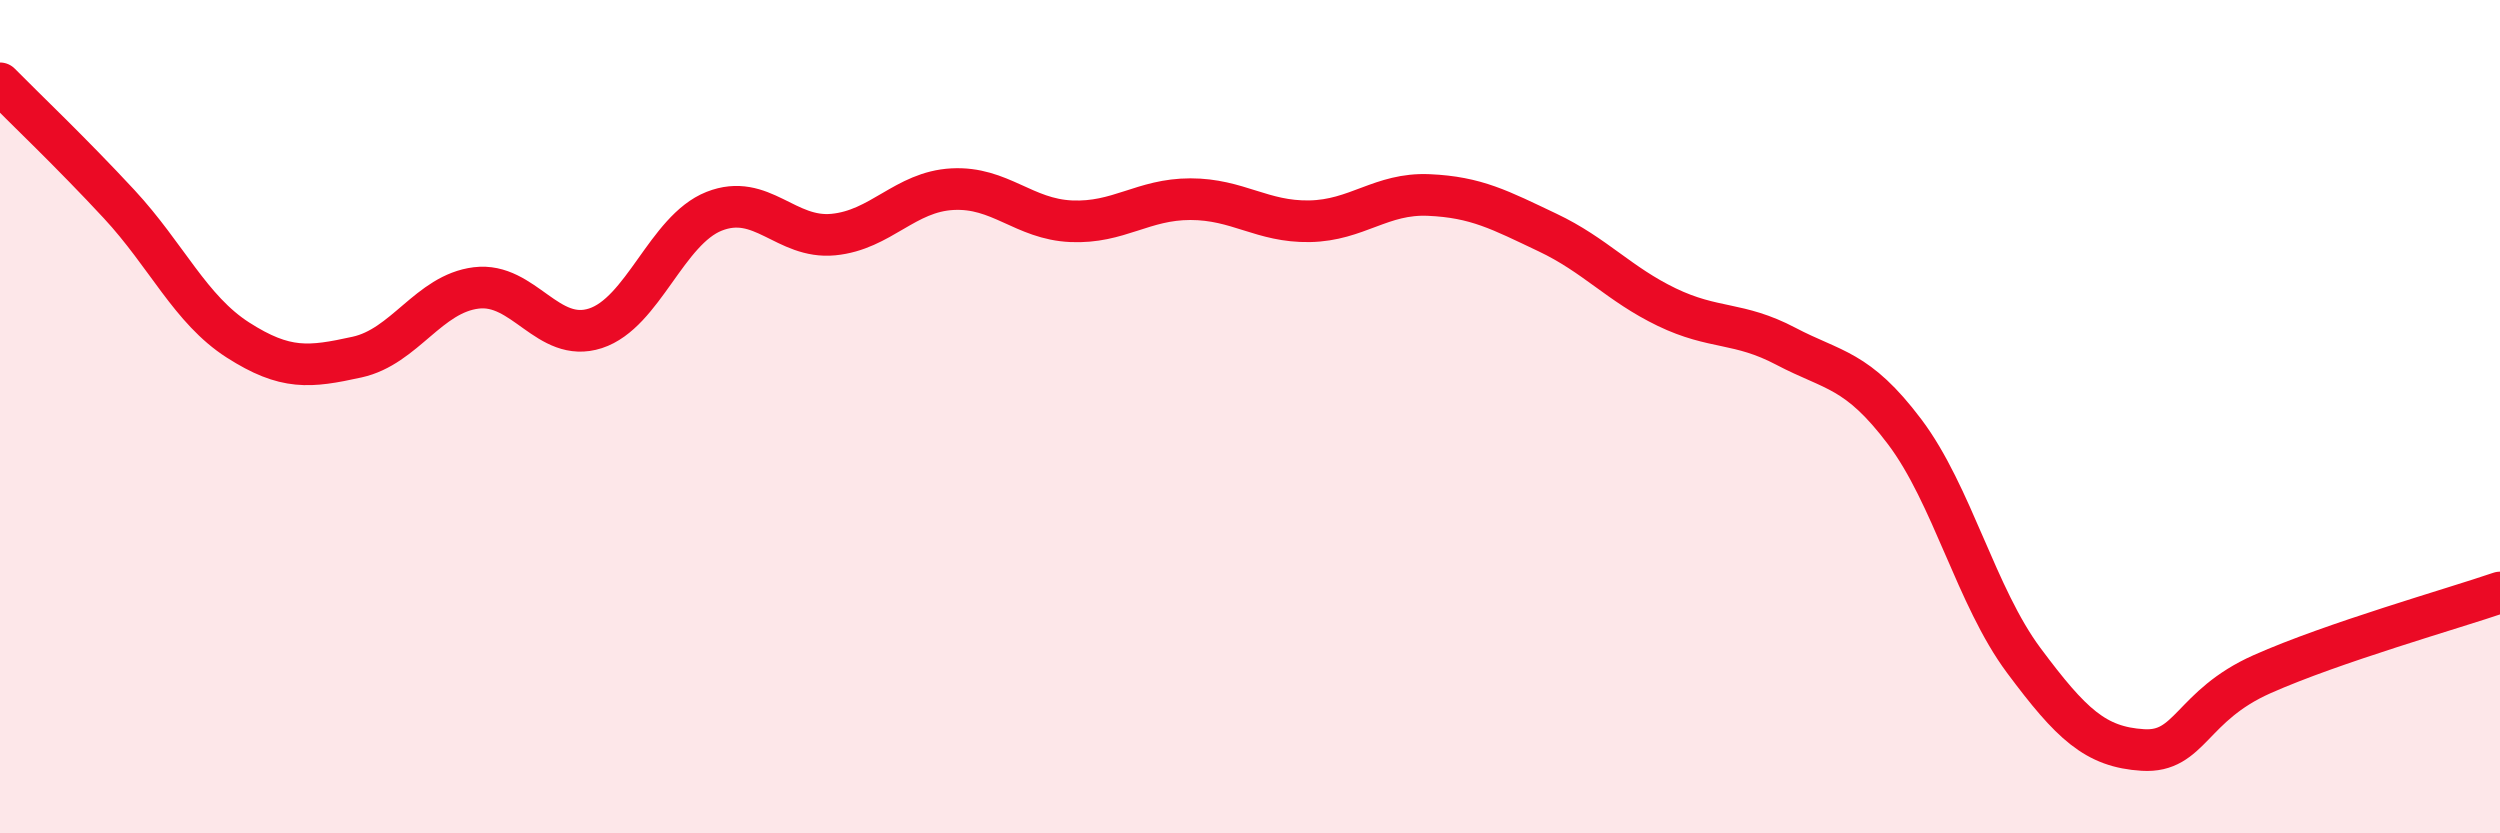 
    <svg width="60" height="20" viewBox="0 0 60 20" xmlns="http://www.w3.org/2000/svg">
      <path
        d="M 0,2 C 0.57,2.58 1.72,3.67 2.86,4.9 C 4,6.13 4.57,7.43 5.71,8.16 C 6.85,8.89 7.43,8.82 8.57,8.57 C 9.71,8.32 10.29,7.05 11.43,6.91 C 12.57,6.77 13.15,8.25 14.29,7.88 C 15.43,7.51 16,5.52 17.14,5.07 C 18.28,4.62 18.86,5.74 20,5.63 C 21.14,5.52 21.72,4.6 22.86,4.54 C 24,4.48 24.57,5.26 25.71,5.31 C 26.85,5.36 27.43,4.78 28.57,4.78 C 29.71,4.78 30.29,5.33 31.43,5.31 C 32.57,5.29 33.15,4.63 34.29,4.68 C 35.43,4.73 36,5.04 37.14,5.58 C 38.28,6.12 38.86,6.82 40,7.37 C 41.14,7.92 41.72,7.71 42.86,8.31 C 44,8.91 44.57,8.85 45.71,10.36 C 46.85,11.87 47.43,14.32 48.57,15.85 C 49.71,17.38 50.29,17.93 51.43,18 C 52.57,18.07 52.58,16.94 54.29,16.18 C 56,15.42 58.86,14.61 60,14.22L60 20L0 20Z"
        fill="#EB0A25"
        opacity="0.1"
        stroke-linecap="round"
        stroke-linejoin="round"
      />
      <path
        d="M 0,2 C 0.57,2.58 1.72,3.67 2.86,4.9 C 4,6.13 4.57,7.43 5.71,8.16 C 6.85,8.89 7.43,8.82 8.57,8.57 C 9.71,8.32 10.29,7.05 11.43,6.91 C 12.57,6.77 13.15,8.25 14.29,7.88 C 15.43,7.51 16,5.52 17.14,5.07 C 18.28,4.62 18.86,5.74 20,5.63 C 21.14,5.52 21.72,4.6 22.86,4.54 C 24,4.48 24.57,5.26 25.71,5.31 C 26.85,5.36 27.43,4.78 28.57,4.78 C 29.71,4.78 30.29,5.33 31.43,5.31 C 32.57,5.29 33.15,4.63 34.29,4.68 C 35.43,4.73 36,5.04 37.14,5.58 C 38.28,6.12 38.86,6.82 40,7.37 C 41.14,7.92 41.72,7.71 42.86,8.31 C 44,8.91 44.57,8.85 45.71,10.36 C 46.85,11.87 47.43,14.32 48.57,15.85 C 49.71,17.38 50.29,17.93 51.43,18 C 52.57,18.07 52.58,16.94 54.29,16.18 C 56,15.42 58.86,14.61 60,14.22"
        stroke="#EB0A25"
        stroke-width="1"
        fill="none"
        stroke-linecap="round"
        stroke-linejoin="round"
      />
    </svg>
  